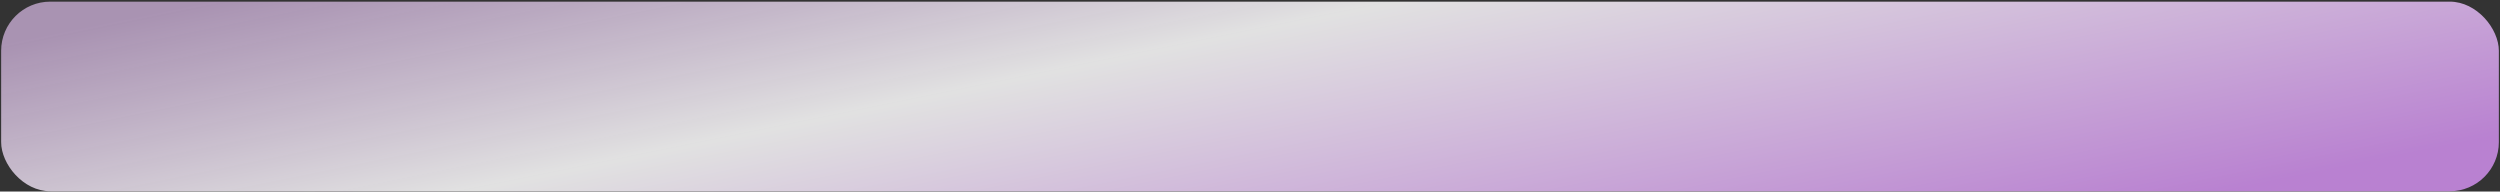 <?xml version="1.0" encoding="UTF-8"?> <svg xmlns="http://www.w3.org/2000/svg" width="1018" height="78" viewBox="0 0 1018 78" fill="none"><rect x="0" y="0" width="1018" height="78" fill="#333333" stroke="none"/><rect opacity="0.95" x="0.468" y="0.668" width="1017.06" height="77.203" rx="20" fill="url(#paint0_linear_1137_653)"></rect><defs><linearGradient id="paint0_linear_1137_653" x1="42.135" y1="9.112" x2="89.911" y2="243.781" gradientUnits="userSpaceOnUse"><stop stop-color="#E7C5F5" stop-opacity="0.688"></stop><stop offset="0.405" stop-color="white" stop-opacity="0.9"></stop><stop offset="1" stop-color="#D08FEC" stop-opacity="0.9"></stop></linearGradient></defs></svg> 